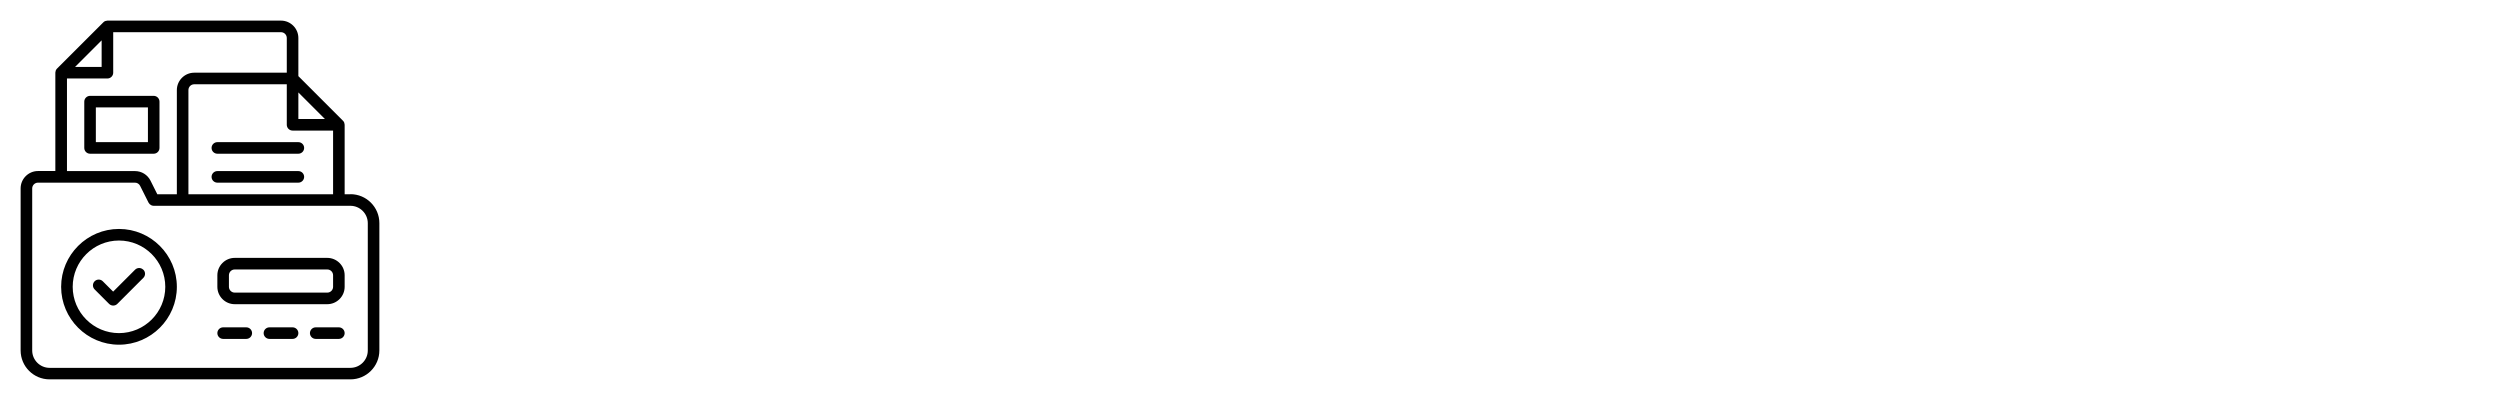<svg width="336" height="54" viewBox="0 0 336 54" fill="none" xmlns="http://www.w3.org/2000/svg">
<path d="M15.992 30.771C11.708 30.771 8.216 34.264 8.216 38.549C8.216 42.835 11.708 46.327 15.992 46.327C20.277 46.327 23.769 42.835 23.769 38.549C23.769 34.264 20.277 30.771 15.992 30.771ZM15.992 44.771C12.563 44.771 9.771 41.979 9.771 38.549C9.771 35.119 12.563 32.327 15.992 32.327C19.422 32.327 22.214 35.119 22.214 38.549C22.214 41.979 19.422 44.771 15.992 44.771ZM19.266 36.247C19.57 36.55 19.57 37.04 19.266 37.344L15.767 40.844C15.611 40.999 15.417 41.069 15.215 41.069C15.013 41.069 14.818 40.991 14.663 40.844L12.719 38.899C12.415 38.596 12.415 38.106 12.719 37.803C13.022 37.499 13.512 37.499 13.815 37.803L15.207 39.195L18.154 36.247C18.458 35.944 18.948 35.944 19.251 36.247H19.266ZM47.099 26.105H46.321V16.771C46.321 16.771 46.313 16.74 46.313 16.725C46.313 16.655 46.297 16.593 46.274 16.523C46.266 16.499 46.259 16.476 46.251 16.453C46.212 16.367 46.165 16.289 46.095 16.227L40.1 10.23V5.105C40.1 3.821 39.05 2.771 37.767 2.771H14.437C14.437 2.771 14.406 2.779 14.39 2.779C14.321 2.779 14.251 2.795 14.188 2.818C14.165 2.826 14.142 2.834 14.118 2.841C14.033 2.88 13.955 2.927 13.893 2.997L7.664 9.219C7.594 9.289 7.547 9.367 7.508 9.445C7.501 9.468 7.493 9.491 7.485 9.515C7.462 9.577 7.446 9.647 7.446 9.717C7.446 9.733 7.438 9.748 7.438 9.764V22.986H5.105C3.822 22.986 2.772 24.036 2.772 25.319V47.097C2.772 49.244 4.514 50.986 6.661 50.986H47.099C49.245 50.986 50.987 49.244 50.987 47.097V29.986C50.987 27.839 49.245 26.097 47.099 26.097V26.105ZM39.322 26.105H25.324V12.105C25.324 11.677 25.674 11.327 26.102 11.327H38.544V16.771C38.544 17.199 38.894 17.549 39.322 17.549H44.766V26.105H39.322ZM40.1 15.994V12.424L43.669 15.994H40.1ZM13.66 5.424V8.994H10.09L13.66 5.424ZM8.994 10.549H14.437C14.865 10.549 15.215 10.199 15.215 9.771V4.327H37.767C38.194 4.327 38.544 4.677 38.544 5.105V9.771H26.102C24.819 9.771 23.769 10.822 23.769 12.105V26.105H21.14L20.231 24.285C19.834 23.491 19.033 22.994 18.147 22.994H9.001V10.549H8.994ZM49.431 47.105C49.431 48.388 48.382 49.438 47.099 49.438H6.661C5.378 49.438 4.328 48.388 4.328 47.105V25.327C4.328 24.899 4.678 24.549 5.105 24.549H18.139C18.434 24.549 18.699 24.712 18.831 24.977L19.959 27.225C19.997 27.295 20.044 27.357 20.099 27.419C20.114 27.435 20.122 27.442 20.137 27.45C20.192 27.497 20.254 27.544 20.316 27.575C20.34 27.582 20.363 27.598 20.386 27.606C20.472 27.637 20.565 27.66 20.658 27.66H47.099C48.382 27.66 49.431 28.71 49.431 29.994V47.105ZM21.436 19.883V13.66C21.436 13.233 21.086 12.883 20.658 12.883H12.104C11.677 12.883 11.327 13.233 11.327 13.66V19.883C11.327 20.31 11.677 20.66 12.104 20.66H20.658C21.086 20.66 21.436 20.31 21.436 19.883ZM19.881 19.105H12.882V14.438H19.881V19.105ZM40.877 19.883C40.877 20.31 40.527 20.66 40.1 20.66H29.213C28.785 20.66 28.435 20.31 28.435 19.883C28.435 19.455 28.785 19.105 29.213 19.105H40.1C40.527 19.105 40.877 19.455 40.877 19.883ZM40.877 23.771C40.877 24.199 40.527 24.549 40.1 24.549H29.213C28.785 24.549 28.435 24.199 28.435 23.771C28.435 23.344 28.785 22.994 29.213 22.994H40.1C40.527 22.994 40.877 23.344 40.877 23.771ZM43.988 34.66H31.546C30.262 34.66 29.213 35.71 29.213 36.994V38.549C29.213 39.833 30.262 40.883 31.546 40.883H43.988C45.271 40.883 46.321 39.833 46.321 38.549V36.994C46.321 35.71 45.271 34.66 43.988 34.66ZM44.766 38.549C44.766 38.977 44.416 39.327 43.988 39.327H31.546C31.118 39.327 30.768 38.977 30.768 38.549V36.994C30.768 36.566 31.118 36.216 31.546 36.216H43.988C44.416 36.216 44.766 36.566 44.766 36.994V38.549ZM33.879 44.771C33.879 45.199 33.529 45.549 33.101 45.549H29.99C29.562 45.549 29.213 45.199 29.213 44.771C29.213 44.344 29.562 43.994 29.99 43.994H33.101C33.529 43.994 33.879 44.344 33.879 44.771ZM40.1 44.771C40.1 45.199 39.75 45.549 39.322 45.549H36.211C35.784 45.549 35.434 45.199 35.434 44.771C35.434 44.344 35.784 43.994 36.211 43.994H39.322C39.75 43.994 40.1 44.344 40.1 44.771ZM46.321 44.771C46.321 45.199 45.971 45.549 45.543 45.549H42.433C42.005 45.549 41.655 45.199 41.655 44.771C41.655 44.344 42.005 43.994 42.433 43.994H45.543C45.971 43.994 46.321 44.344 46.321 44.771Z" fill="black"/>
</svg>
